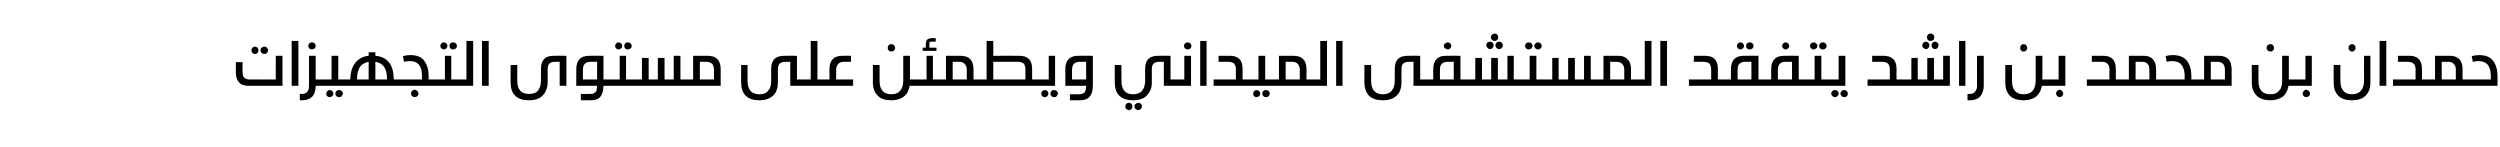 <?xml version="1.0" standalone="no"?><!DOCTYPE svg PUBLIC "-//W3C//DTD SVG 1.1//EN" "http://www.w3.org/Graphics/SVG/1.1/DTD/svg11.dtd"><svg xmlns="http://www.w3.org/2000/svg" version="1.1" width="708px" height="41.7px" viewBox="0 -10 708 41.7" style="top:-10px"><desc/><defs/><g id="Polygon20895"><path d="m70.4 14.3c-1.2 0-2.2-.3-2.7-1c-.6-.6-.9-1.5-.9-2.8c-.02.05 0-2.9 0-2.9h1.9s-.05 2.83 0 2.8c0 .7.1 1.3.5 1.6c.3.4.9.5 1.6.5c.02.04 7.3 0 7.3 0V5.8h1.9v8.5h-9.6zm1.8-11.1c.3 0 .5.1.7.3c.2.2.3.5.3.7c0 .3-.1.6-.3.8c-.2.2-.4.3-.7.3c-.3 0-.5-.1-.7-.3c-.2-.2-.3-.5-.3-.8c0-.2.1-.5.3-.7c.2-.2.4-.3.7-.3zm2.6 0c.3 0 .6.1.8.3c.2.2.3.5.3.7c0 .3-.1.6-.3.8c-.2.2-.5.3-.8.3c-.2 0-.3-.1-.5-.2c-.2-.1-.3-.2-.4-.3c-.1-.2-.1-.4-.1-.6c0-.1 0-.3.1-.5c.1-.1.2-.3.4-.3c.2-.1.3-.2.5-.2zm7.8 11.1V1.6h1.9v12.7h-1.9zm8-1.8c.3 0 .5.1.6.2c.2.1.2.4.2.7c0 .3 0 .6-.2.7c-.1.1-.3.2-.6.2h-1.2c0 1.3-.3 2.3-.9 3c-.7.7-1.6 1.1-2.9 1.1h-.7v-1.8s.56.03.6 0c.7 0 1.2-.2 1.5-.6c.4-.4.5-1 .5-1.7c.05-.05 0-8.5 0-8.5h1.9v6.7s1.25.04 1.2 0zM88.3 2c.3 0 .6.1.8.3c.2.2.3.4.3.7c0 .3-.1.5-.3.7c-.2.2-.5.3-.8.3c-.2 0-.5-.1-.7-.3c-.2-.2-.3-.4-.3-.7c0-.3.1-.5.3-.7c.2-.2.5-.3.7-.3zm5.1 13.5c.3 0 .5.1.7.3c.2.2.3.4.3.7c0 .3-.1.5-.3.7c-.2.2-.4.3-.7.3c-.2 0-.3 0-.5-.1c-.2-.1-.3-.2-.4-.4c-.1-.1-.1-.3-.1-.5c0-.3.1-.5.3-.7c.2-.2.4-.3.7-.3zm2.6 0c.3 0 .6.1.8.3c.2.2.3.4.3.7c0 .2-.1.4-.2.5c-.1.2-.2.3-.3.4c-.2.1-.4.1-.6.1c-.1 0-.3 0-.5-.1c-.1-.1-.3-.2-.4-.4c-.1-.1-.1-.3-.1-.5c0-.2 0-.3.1-.5c.1-.2.3-.3.4-.4c.2-.1.4-.1.5-.1zm1.3-3c.3 0 .5.1.6.2c.1.1.2.4.2.7c0 .4-.1.6-.2.7c-.1.1-.3.2-.6.2h-6.7c-.2 0-.4-.1-.5-.2c-.2-.1-.2-.4-.2-.7c0-.3 0-.6.2-.7c.1-.1.3-.2.5-.2c.05.04 3.3 0 3.3 0V5.8h1.9v6.7s1.54.04 1.5 0zm15.4 0c.3 0 .5.1.6.2c.2.1.2.4.2.7c0 .3 0 .6-.2.7c-.1.1-.3.2-.6.2H97.3c-.2 0-.4-.1-.6-.2c-.1-.1-.1-.4-.1-.7c0-.3 0-.6.1-.7c.2-.1.4-.2.6-.2h1.9c0-1.1.2-2.1.5-3.1c.4-.9.9-1.8 1.7-2.4c.8-.7 1.8-1.1 3-1.2c.04-.02 0-1 0-1h1.9s.03.98 0 1c3.5.3 5.2 2.6 5.2 6.7c.01.04 1.2 0 1.2 0c0 0 .05.04 0 0zm-8.3-5c-1.1.2-1.9.7-2.5 1.5c-.5.8-.8 2-.8 3.5c.02.04 3.3 0 3.3 0c0 0 .03-5 0-5zm5.2 5c0-1.5-.2-2.7-.8-3.5c-.5-.8-1.3-1.3-2.5-1.5c.03 0 0 5 0 5h3.3s.01.04 0 0zm4.5-6.6c.7-.2 1.4-.3 2.1-.3c1.9 0 3.3.6 4 1.7c.8 1.1 1.2 2.5 1.2 4.3c.03-.01 0 .9 0 .9c0 0 1.3.04 1.3 0c.3 0 .5.1.6.2c.1.1.2.4.2.7c0 .3-.1.6-.2.7c-.1.1-.3.2-.6.2h-10c-.2 0-.4-.1-.5-.2c-.2-.1-.2-.4-.2-.7c0-.3 0-.6.2-.7c.1-.1.3-.2.5-.2c.05.04 6.8 0 6.8 0c0 0 .03-1.02 0-1c0-1.3-.2-2.4-.8-3.1c-.5-.7-1.4-1.1-2.7-1.1c-.5 0-1 .1-1.6.2c.04-.01-.3-1.6-.3-1.6c0 0 .04-.05 0 0zm3.3 9.5c.3 0 .6.2.8.4c.2.2.3.4.3.7c0 .3-.1.5-.3.7c-.2.2-.5.3-.8.3c-.2 0-.5-.1-.7-.3c-.2-.2-.3-.4-.3-.7c0-.2 0-.4.1-.5c.1-.2.3-.3.4-.4c.2-.1.3-.2.5-.2zM125.7 2c.3 0 .5.1.7.3c.2.2.3.4.3.7c0 .3-.1.5-.3.7c-.2.2-.4.3-.7.3c-.3 0-.5-.1-.7-.3c-.2-.2-.3-.4-.3-.7c0-.3.1-.5.3-.7c.2-.2.4-.3.7-.3zm2.6 0c.3 0 .6.1.8.3c.2.2.3.4.3.7c0 .3-.1.5-.3.7c-.2.2-.5.3-.8.3c-.1 0-.3 0-.5-.1c-.1-.1-.3-.2-.4-.4c-.1-.2-.1-.3-.1-.5c0-.2 0-.4.1-.5c.1-.2.3-.3.4-.4c.2-.1.4-.1.5-.1zm1.1 10.5c.3 0 .5.1.6.2c.1.1.2.4.2.7c0 .4-.1.6-.2.7c-.1.1-.3.2-.6.2h-6.7c-.3 0-.5-.1-.6-.2c-.1-.1-.2-.4-.2-.7c0-.3.1-.6.2-.7c.1-.1.3-.2.6-.2c0 .04 3.3 0 3.3 0V5.8h1.8v6.7s1.59.04 1.6 0zm0 1.8c-.3 0-.5-.1-.6-.2c-.1-.1-.2-.4-.2-.7c0-.3.1-.6.2-.7c.1-.1.3-.2.6-.2c-.01.04 2.7 0 2.7 0V1.6h1.9v12.7h-4.6zm7.1 0V1.6h1.9v12.7h-1.9zm22 0V7.5s-1.26.02-1.3 0c-.7 0-1.3.2-1.6.5c-.4.4-.5.9-.5 1.6v3.8c0 1-.3 1.9-.7 2.7c-.4.7-1 1.3-1.7 1.7c-.8.4-1.8.6-2.9.6c-1.7 0-3-.4-3.9-1.3c-.9-.9-1.3-2.1-1.3-3.8V8.4h1.9s-.04 4.46 0 4.5c0 2.5 1.1 3.7 3.3 3.7c1.2 0 2.1-.3 2.6-1c.5-.6.8-1.6.8-2.7V9.5c0-2.5 1.2-3.7 3.6-3.7c.01-.03 3.6 0 3.6 0v8.5h-1.9zm13.7-1.8c.3 0 .5.1.6.2c.1.1.1.4.1.7c0 .3 0 .6-.1.7c-.1.1-.3.2-.6.2h-1.3c0 1.3-.3 2.3-.8 3c-.6.8-1.5 1.1-2.8 1.1h-2.8v-1.8s2.47.04 2.5 0c.5 0 .9 0 1.2-.2c.3-.2.6-.4.7-.7c.1-.4.2-.8.2-1.4h-5.9s-.02-4.67 0-4.7c0-1.2.3-2.2.9-2.8c.6-.7 1.5-1 2.8-1c-.04-.03 4 0 4 0v6.7s1.28.04 1.3 0zm-4.9-5c-.8 0-1.4.2-1.7.6c-.4.4-.5.9-.5 1.7c-.05.01 0 2.7 0 2.7h4v-5h-1.8s-.04.02 0 0zm7.9-5.5c.3 0 .5.1.7.3c.2.2.3.4.3.7c0 .3-.1.5-.3.7c-.2.2-.4.3-.7.3c-.3 0-.5-.1-.7-.3c-.2-.2-.3-.4-.3-.7c0-.3.1-.5.3-.7c.2-.2.4-.3.7-.3zm2.6 0c.3 0 .5.1.8.3c.2.2.3.4.3.7c0 .3-.1.5-.3.7c-.3.2-.5.3-.8.3c-.2 0-.3 0-.5-.1c-.2-.1-.3-.2-.4-.4c-.1-.2-.1-.3-.1-.5c0-.2 0-.4.1-.5c.1-.2.2-.3.4-.4c.2-.1.3-.1.5-.1zm1.1 10.5c.3 0 .5.1.6.2c.1.1.1.4.1.7c0 .4 0 .6-.1.7c-.1.1-.3.2-.6.2h-6.7c-.3 0-.5-.1-.6-.2c-.1-.1-.2-.4-.2-.7c0-.3.1-.6.2-.7c.1-.1.3-.2.6-.2c-.01.04 3.3 0 3.3 0V5.8h1.8v6.7s1.58.04 1.6 0zm15 0c.3 0 .5.1.6.2c.1.1.2.4.2.7c0 .3-.1.6-.2.7c-.1.1-.3.2-.6.2h-15c-.3 0-.5-.1-.6-.2c-.1-.1-.2-.4-.2-.7c0-.3.1-.6.2-.7c.1-.1.3-.2.6-.2c-.04.04 2.9 0 2.9 0V6.4h1.9v6.1h2.6V6.4h1.9v6.1h2.6V5.8h1.9v6.7s1.24.04 1.2 0zm6.5-6.7c1.3 0 2.2.3 2.8 1c.6.6.9 1.6.9 2.8v4.7h-10.2c-.2 0-.4-.1-.5-.2c-.2-.1-.2-.4-.2-.7c0-.3 0-.6.2-.7c.1-.1.3-.2.5-.2c.04.04 2.4 0 2.4 0V5.8h4.1s0-.03 0 0zm-2.2 6.7h4V9.8c0-.8-.2-1.3-.5-1.7c-.4-.4-1-.6-1.7-.6c-.02.02-1.8 0-1.8 0v5zm28.7 0c.3 0 .5.1.6.2c.1.1.1.4.1.7c0 .4 0 .6-.1.7c-.1.1-.3.2-.6.2h-3.1V7.5s-1.29.02-1.3 0c-.8 0-1.3.2-1.7.5c-.3.4-.5.9-.5 1.6v3.8c0 1-.2 1.9-.6 2.7c-.4.7-1 1.3-1.8 1.7c-.8.4-1.7.6-2.8.6c-1.7 0-3-.4-3.9-1.3c-.9-.9-1.3-2.1-1.3-3.8c-.05.04 0-4.9 0-4.9h1.8s.03 4.46 0 4.5c0 2.5 1.1 3.8 3.4 3.8c1.2 0 2-.4 2.5-1.1c.6-.6.8-1.6.8-2.7V9.5c0-2.5 1.2-3.7 3.7-3.7c-.02-.03 3.6 0 3.6 0v6.7s1.18.04 1.2 0zm5.7 0c.3 0 .5.1.6.2c.1.1.2.4.2.7c0 .4-.1.6-.2.7c-.1.1-.3.2-.6.2h-5.7c-.3 0-.5-.1-.6-.2c-.1-.1-.2-.4-.2-.7c0-.3.1-.6.2-.7c.1-.1.3-.2.6-.2c-.01.04 2.7 0 2.7 0V1.6h1.9v10.9s1.12.04 1.1 0zm6.4-5c-.7 0-1.3.2-1.6.6c-.4.4-.6 1-.6 1.7c.02.01 0 2.7 0 2.7h4.8v1.8h-9c-.3 0-.5-.1-.6-.2c-.1-.1-.1-.4-.1-.7c0-.3 0-.6.1-.7c.1-.1.3-.2.6-.2c.02.04 2.3 0 2.3 0c0 0 .04-2.87 0-2.9c0-1.2.3-2.2.9-2.8c.6-.7 1.6-1 2.8-1c.02-.03 2.4 0 2.4 0v1.7s-1.98.02-2 0zm20.6 5c.3 0 .5.1.6.2c.1.1.2.4.2.7c0 .4-.1.6-.2.7c-.1.1-.3.2-.6.2h-2c-.1.8-.4 1.5-.8 2.2c-.5.6-1 1.1-1.8 1.4c-.7.3-1.6.5-2.5.5c-1.8 0-3.1-.4-3.9-1.3c-.9-.9-1.4-2.1-1.4-3.8c.02.04 0-4.9 0-4.9h1.9v4.5c0 2.5 1.1 3.8 3.4 3.8c1.1 0 2-.4 2.5-1.1c.5-.6.8-1.6.8-2.7V5.8h1.9v6.7s1.94.04 1.9 0zm-7.2-10c.3 0 .6.1.8.3c.2.2.3.5.3.8c0 .3-.1.5-.3.7c-.2.2-.5.3-.8.3c-.2 0-.5-.1-.7-.3c-.2-.2-.3-.5-.3-.7c0-.3.1-.6.3-.8c.2-.2.5-.3.7-.3zm13 10c.3 0 .5.1.6.2c.1.1.1.4.1.7c0 .4 0 .6-.1.7c-.1.1-.3.2-.6.2h-5.7c-.3 0-.5-.1-.6-.2c-.1-.1-.2-.4-.2-.7c0-.3.1-.6.2-.7c.1-.1.3-.2.6-.2c-.05.04 2.7 0 2.7 0V5.8h1.8v6.7s1.19.04 1.2 0zm-1.5-10.7c-.3 0-.4 0-.6.1c-.1.2-.1.4-.1.6v1h2v.9h-3.9v-.9h.9v-1c0-.6.1-1 .4-1.3c.3-.2.7-.4 1.3-.4c.05.03 1.1 0 1.1 0v1s-1.13-.04-1.1 0zm8.1 4c1.2 0 2.2.3 2.8 1c.6.6.9 1.6.9 2.8c-.02.03 0 2.9 0 2.9c0 0 1.21.04 1.2 0c.3 0 .5.1.6.2c.1.1.2.4.2.7c0 .3-.1.6-.2.7c-.1.1-.3.2-.6.2h-11.4c-.3 0-.4-.1-.6-.2c-.1-.1-.1-.4-.1-.7c0-.3 0-.6.1-.7c.2-.1.3-.2.6-.2c.03.04 2.4 0 2.4 0V5.8h4.1s-.02-.03 0 0zm-2.2 6.7h4s-.03-2.69 0-2.7c0-.8-.2-1.3-.6-1.7c-.3-.4-.9-.6-1.6-.6c-.03.02-1.8 0-1.8 0v5zm18.9-6.7c2.4 0 3.6 1.2 3.6 3.7v3s1.25.04 1.3 0c.2 0 .4.1.5.2c.2.1.2.4.2.7c0 .3 0 .6-.2.7c-.1.1-.3.2-.5.2h-16.7c-.3 0-.5-.1-.6-.2c-.1-.1-.2-.4-.2-.7c0-.3.1-.6.2-.7c.1-.1.3-.2.6-.2c.01.04 2.5 0 2.5 0V1.6h1.9v4.2s7.37-.03 7.4 0zm-7.4 6.7h9.1s.02-2.87 0-2.9c0-.7-.2-1.2-.5-1.6c-.4-.3-.9-.5-1.7-.5c.04.02-6.9 0-6.9 0v5zm14.6 3c.3 0 .5.1.7.3c.2.2.3.4.3.7c0 .3-.1.5-.3.7c-.2.2-.4.3-.7.3c-.2 0-.3 0-.5-.1c-.2-.1-.3-.2-.4-.4c-.1-.1-.1-.3-.1-.5c0-.3.1-.5.3-.7c.2-.2.4-.3.7-.3zm2.6 0c.3 0 .6.1.8.3c.2.2.3.4.3.7c0 .2-.1.4-.2.5c-.1.2-.2.3-.3.4c-.2.1-.4.1-.6.1c-.1 0-.3 0-.5-.1c-.1-.1-.3-.2-.4-.4c-.1-.1-.1-.3-.1-.5c0-.2 0-.3.1-.5c.1-.2.3-.3.4-.4c.2-.1.4-.1.5-.1zm-4.9-1.2c-.3 0-.5-.1-.6-.2c-.2-.1-.2-.4-.2-.7c0-.3 0-.6.2-.7c.1-.1.3-.2.6-.2c-.05.04 3.4 0 3.4 0V5.8h1.8v8.5h-5.2zm11.9 2.4c.6 0 1-.1 1.3-.3c.3-.1.5-.4.6-.7c.1-.4.2-.8.2-1.4h-5.9s.03-4.67 0-4.7c0-1.2.3-2.2.9-2.8c.6-.7 1.6-1 2.8-1c.01-.03 4.1 0 4.1 0v8.1c0 1-.1 1.8-.3 2.4c-.3.7-.6 1.2-1.2 1.6c-.5.3-1.2.5-2.2.5H303v-1.7s2.52-.04 2.5 0zm2.1-9.2s-1.79.02-1.8 0c-.8 0-1.3.2-1.7.6c-.3.4-.5.9-.5 1.7v2.7h4v-5zm25.1 5c.3 0 .5.1.6.2c.1.1.2.4.2.7c0 .4-.1.6-.2.7c-.1.1-.3.2-.6.2h-3.1V7.5s-1.26.02-1.3 0c-.7 0-1.3.2-1.6.5c-.4.4-.5.9-.5 1.6v3.8c0 1-.2 1.9-.7 2.7c-.4.7-1 1.3-1.7 1.7c-.8.4-1.8.6-2.9.6c-1.7 0-3-.4-3.9-1.3c-.9-.9-1.3-2.1-1.3-3.8V8.4h1.9s-.04 4.46 0 4.5c0 2.5 1.1 3.8 3.3 3.8c1.2 0 2.1-.4 2.6-1.1c.5-.6.8-1.6.8-2.7V9.5c0-2.5 1.2-3.7 3.6-3.7c.02-.03 3.6 0 3.6 0v6.7s1.21.04 1.2 0zm-13 6.6c.3 0 .5.1.7.3c.2.2.3.5.3.8c0 .2-.1.5-.3.7c-.2.2-.4.3-.7.3c-.2 0-.3-.1-.5-.2c-.2-.1-.3-.2-.4-.3c-.1-.2-.1-.3-.1-.5c0-.3.1-.6.3-.8c.2-.2.4-.3.7-.3zm2.7 0c.2 0 .5.1.7.3c.2.2.3.5.3.8c0 .2-.1.3-.2.5l-.3.3c-.2.1-.4.2-.5.2c-.2 0-.4-.1-.6-.2c-.1-.1-.3-.2-.4-.3c-.1-.2-.1-.3-.1-.5c0-.2 0-.4.1-.6c.1-.1.3-.2.4-.3c.2-.1.4-.2.6-.2zm10.3-4.8c-.3 0-.5-.1-.6-.2c-.1-.1-.1-.4-.1-.7c0-.3 0-.6.1-.7c.1-.1.3-.2.6-.2c.02.04 2.7 0 2.7 0V5.8h1.9v8.5h-4.6zM336.3 2c.3 0 .6.1.8.3c.2.2.3.4.3.7c0 .3-.1.5-.3.7c-.2.2-.5.3-.8.3c-.2 0-.5-.1-.7-.3c-.2-.2-.3-.4-.3-.7c0-.3.1-.5.3-.7c.2-.2.5-.3.7-.3zm3.6 12.3V1.6h1.8v12.7h-1.8zm8.4-8.5c2.4 0 3.6 1.2 3.6 3.7c-.02.02 0 3 0 3c0 0 1.23.04 1.2 0c.3 0 .5.1.6.2c.1.1.2.4.2.7c0 .4-.1.6-.2.7c-.1.1-.3.2-.6.2h-9.4v-1.8h6.3V9.6c0-.7-.2-1.2-.5-1.6c-.4-.3-.9-.5-1.7-.5c.02.02-2.7 0-2.7 0V5.8h3.2s-.05-.03 0 0zm7.6 9.7c.3 0 .5.1.7.3c.2.2.3.4.3.7c0 .3-.1.5-.3.7c-.2.2-.4.3-.7.3c-.2 0-.4 0-.5-.1c-.2-.1-.3-.2-.4-.4c-.1-.1-.1-.3-.1-.5c0-.3.1-.5.3-.7c.2-.2.4-.3.7-.3zm2.6 0c.3 0 .6.1.8.3c.2.2.3.4.3.7c0 .2-.1.4-.2.5c-.1.2-.2.3-.3.4c-.2.1-.4.1-.6.1c-.1 0-.3 0-.5-.1c-.1-.1-.3-.2-.4-.4c-.1-.1-.1-.3-.1-.5c0-.2 0-.3.1-.5c.1-.2.3-.3.4-.4c.2-.1.4-.1.5-.1zm1.3-3c.3 0 .5.1.6.2c.1.1.2.4.2.7c0 .4-.1.6-.2.7c-.1.1-.3.2-.6.2h-6.7c-.2 0-.4-.1-.5-.2c-.2-.1-.2-.4-.2-.7c0-.3 0-.6.2-.7c.1-.1.3-.2.5-.2c.04.04 3.3 0 3.3 0V5.8h1.9v6.7s1.53.04 1.5 0zm6.5-6.7c1.2 0 2.2.3 2.8 1c.6.6.9 1.6.9 2.8c-.02.03 0 2.9 0 2.9c0 0 1.21.04 1.2 0c.3 0 .5.1.6.2c.1.1.2.4.2.7c0 .3-.1.6-.2.7c-.1.1-.3.2-.6.2h-11.4c-.2 0-.4-.1-.6-.2c-.1-.1-.1-.4-.1-.7c0-.3 0-.6.1-.7c.2-.1.4-.2.6-.2c.03.04 2.4 0 2.4 0V5.8h4.1s-.01-.03 0 0zm-2.2 6.7h4s-.02-2.69 0-2.7c0-.8-.2-1.3-.6-1.7c-.3-.4-.9-.6-1.6-.6c-.03.02-1.8 0-1.8 0v5zm7.1 1.8c-.3 0-.5-.1-.6-.2c-.1-.1-.1-.4-.1-.7c0-.3 0-.6.1-.7c.1-.1.3-.2.6-.2c.01.04 2.7 0 2.7 0V1.6h1.9v12.7h-4.6zm7.2 0V1.6h1.8v12.7h-1.8zm25-1.8c.3 0 .5.1.6.2c.1.1.2.4.2.7c0 .4-.1.6-.2.7c-.1.1-.3.2-.6.2h-3.1V7.5s-1.24.02-1.2 0c-.8 0-1.4.2-1.7.5c-.4.4-.5.9-.5 1.6v3.8c0 1-.2 1.9-.6 2.7c-.4.7-1 1.3-1.8 1.7c-.8.4-1.7.6-2.8.6c-1.8 0-3.1-.4-4-1.3c-.8-.9-1.3-2.1-1.3-3.8V8.4h1.9s-.02 4.46 0 4.5c0 2.5 1.1 3.8 3.4 3.8c1.1 0 2-.4 2.5-1.1c.5-.6.8-1.6.8-2.7V9.5c0-2.5 1.2-3.7 3.6-3.7c.04-.03 3.6 0 3.6 0v6.7s1.23.04 1.2 0zm11.5 0c.3 0 .5.1.6.2c.1.1.1.4.1.7c0 .3 0 .6-.1.7c-.1.1-.3.2-.6.2h-11.5c-.2 0-.4-.1-.5-.2c-.2-.1-.2-.4-.2-.7c0-.3 0-.6.2-.7c.1-.1.3-.2.5-.2c.04.04 2.5 0 2.5 0c0 0-.03-2.87 0-2.9c0-1.2.3-2.2.9-2.8c.6-.7 1.5-1 2.8-1c-.04-.03 4 0 4 0v6.7s1.28.04 1.3 0zm-4.9-5c-.8 0-1.4.2-1.7.6c-.4.4-.5.9-.5 1.7c-.04.01 0 2.7 0 2.7h3.9v-5H410s-.04.02 0 0zm0-5.5c.3 0 .5.1.7.3c.2.2.3.4.3.7c0 .3-.1.5-.3.7c-.2.2-.4.3-.7.3c-.3 0-.5-.1-.7-.3c-.3-.2-.4-.4-.4-.7c0-.3.1-.5.4-.7c.2-.2.4-.3.7-.3zm19.9 10.5c.3 0 .5.1.6.2c.2.1.2.4.2.7c0 .3 0 .6-.2.7c-.1.1-.3.2-.6.2h-15c-.3 0-.5-.1-.6-.2c-.1-.1-.2-.4-.2-.7c0-.3.1-.6.2-.7c.1-.1.3-.2.6-.2c-.04.04 2.9 0 2.9 0V6.4h1.9v6.1h2.6V6.4h1.9v6.1h2.7V5.8h1.8v6.7s1.25.04 1.2 0zm-6.6-13c.3 0 .5.1.7.3c.2.2.3.5.3.8c0 .2-.1.5-.3.7c-.2.2-.4.3-.7.3c-.3 0-.5-.1-.7-.3c-.3-.2-.4-.5-.4-.7c0-.3.1-.6.4-.8c.2-.2.4-.3.7-.3zM422 1.8c.2 0 .5.1.7.3c.2.2.3.4.3.7c0 .3-.1.5-.3.8c-.2.2-.5.3-.7.3c-.2 0-.4-.1-.6-.2c-.1-.1-.2-.2-.3-.4c-.1-.1-.2-.3-.2-.5c0-.2.1-.5.3-.7c.2-.2.5-.3.8-.3zm2.6 0c.3 0 .5.1.7.3c.2.2.3.4.3.7c0 .3-.1.5-.3.8c-.2.2-.4.3-.7.3c-.3 0-.6-.1-.8-.3c-.2-.3-.3-.5-.3-.8c0-.3.1-.5.3-.7c.2-.2.5-.3.8-.3zm8.3.2c.3 0 .6.1.8.3c.2.2.3.4.3.7c0 .3-.1.5-.3.7c-.2.2-.5.3-.8.3c-.2 0-.5-.1-.7-.3c-.2-.2-.3-.4-.3-.7c0-.3.1-.5.3-.7c.2-.2.5-.3.7-.3zm2.7 0c.3 0 .5.1.7.3c.2.2.3.4.3.7c0 .3-.1.5-.3.7c-.2.2-.4.3-.7.3c-.2 0-.4 0-.5-.1c-.2-.1-.3-.2-.4-.4c-.1-.2-.2-.3-.2-.5c0-.2.1-.4.2-.5c.1-.2.2-.3.4-.4c.1-.1.3-.1.5-.1zm1 10.5c.3 0 .5.1.6.2c.1.1.2.4.2.7c0 .4-.1.6-.2.7c-.1.1-.3.2-.6.2h-6.7c-.2 0-.4-.1-.5-.2c-.2-.1-.2-.4-.2-.7c0-.3 0-.6.2-.7c.1-.1.3-.2.5-.2c.05.04 3.3 0 3.3 0V5.8h1.9v6.7s1.54.04 1.5 0zm15.1 0c.3 0 .5.1.6.2c.1.1.2.4.2.7c0 .3-.1.6-.2.7c-.1.1-.3.2-.6.2h-15.1c-.3 0-.5-.1-.6-.2c-.1-.1-.1-.4-.1-.7c0-.3 0-.6.1-.7c.1-.1.3-.2.6-.2c.02.04 3 0 3 0V6.4h1.8v6.1h2.7V6.4h1.9v6.1h2.6V5.8h1.9v6.7s1.2.04 1.2 0zm6.5-6.7c1.2 0 2.1.3 2.7 1c.7.6 1 1.6 1 2.8c-.05.03 0 2.9 0 2.9c0 0 1.19.04 1.2 0c.3 0 .5.1.6.2c.1.1.1.4.1.7c0 .3 0 .6-.1.7c-.1.1-.3.2-.6.2h-11.4c-.3 0-.5-.1-.6-.2c-.1-.1-.2-.4-.2-.7c0-.3.1-.6.2-.7c.1-.1.3-.2.6-.2c0 .04 2.4 0 2.4 0V5.8h4.1s-.04-.03 0 0zm-2.2 6.7h4s-.05-2.69 0-2.7c0-.8-.2-1.3-.6-1.7c-.3-.4-.9-.6-1.7-.6c.04.02-1.7 0-1.7 0v5zm7.1 1.8c-.3 0-.5-.1-.6-.2c-.1-.1-.2-.4-.2-.7c0-.3.1-.6.2-.7c.1-.1.3-.2.6-.2c-.01.04 2.7 0 2.7 0V1.6h1.9v12.7h-4.6zm7.1 0V1.6h1.9v12.7h-1.9zm12.7-8.5c2.4 0 3.6 1.2 3.6 3.7c-.02.02 0 3 0 3c0 0 1.24.04 1.2 0c.3 0 .5.1.6.2c.1.1.2.4.2.7c0 .4-.1.6-.2.7c-.1.1-.3.2-.6.2h-9.4v-1.8h6.3V9.6c0-.7-.2-1.2-.5-1.6c-.4-.3-.9-.5-1.7-.5c.02.02-2.7 0-2.7 0V5.8h3.2s-.04-.03 0 0zm16.3 6.7c.3 0 .5.1.6.2c.1.1.1.4.1.7c0 .3 0 .6-.1.7c-.1.1-.3.2-.6.2h-11.5c-.2 0-.4-.1-.5-.2c-.2-.1-.2-.4-.2-.7c0-.3 0-.6.2-.7c.1-.1.3-.2.5-.2c.05.04 2.5 0 2.5 0c0 0-.02-2.87 0-2.9c0-1.2.3-2.2.9-2.8c.6-.7 1.5-1 2.8-1c-.04-.03 4.1 0 4.1 0v6.7s1.19.04 1.2 0zm-4.9-5c-.8 0-1.4.2-1.7.6c-.4.4-.5.9-.5 1.7c-.04.01 0 2.7 0 2.7h3.9v-5h-1.7s-.04.02 0 0zM492.9 2c.3 0 .5.1.7.3c.2.2.3.4.3.7c0 .3-.1.5-.3.7c-.2.2-.4.3-.7.3c-.3 0-.5-.1-.7-.3c-.2-.2-.3-.4-.3-.7c0-.3.1-.5.3-.7c.2-.2.4-.3.7-.3zm2.7 0c.2 0 .5.1.7.3c.2.2.3.4.3.7c0 .3-.1.5-.3.7c-.2.2-.5.3-.7.3c-.2 0-.4 0-.6-.1c-.1-.1-.3-.2-.4-.4c-.1-.2-.1-.3-.1-.5c0-.2 0-.4.1-.5c.1-.2.3-.3.4-.4c.2-.1.4-.1.6-.1zm15 10.5c.3 0 .5.1.6.2c.1.1.2.4.2.7c0 .3-.1.6-.2.7c-.1.1-.3.2-.6.2h-11.4c-.3 0-.5-.1-.6-.2c-.1-.1-.2-.4-.2-.7c0-.3.1-.6.2-.7c.1-.1.3-.2.6-.2c-.01.04 2.4 0 2.4 0c0 0 .02-2.87 0-2.9c0-1.2.3-2.2.9-2.8c.6-.7 1.5-1 2.8-1c0-.03 4.1 0 4.1 0v6.7s1.22.04 1.2 0zm-4.9-5c-.8 0-1.3.2-1.7.6c-.3.4-.5.9-.5 1.7v2.7h4v-5h-1.8s0 .02 0 0zm0-5.5c.3 0 .5.1.7.3c.2.2.3.4.3.7c0 .3-.1.5-.3.7c-.2.2-.4.3-.7.3c-.3 0-.5-.1-.7-.3c-.2-.2-.3-.4-.3-.7c0-.3.1-.5.3-.7c.2-.2.4-.3.7-.3zm7.9 0c.3 0 .5.1.7.3c.3.2.4.4.4.7c0 .3-.1.5-.4.7c-.2.2-.4.3-.7.3c-.3 0-.5-.1-.7-.3c-.2-.2-.3-.4-.3-.7c0-.3.1-.5.3-.7c.2-.2.4-.3.7-.3zm2.7 0c.2 0 .5.1.7.3c.2.2.3.4.3.7c0 .3-.1.5-.3.7c-.2.2-.5.3-.7.3c-.2 0-.4 0-.6-.1c-.1-.1-.3-.2-.4-.4c-.1-.2-.1-.3-.1-.5c0-.2 0-.4.1-.5c.1-.2.3-.3.4-.4c.2-.1.4-.1.6-.1zm1 10.5c.3 0 .5.1.6.2c.1.1.2.4.2.7c0 .4-.1.6-.2.7c-.1.1-.3.2-.6.2h-6.7c-.3 0-.5-.1-.6-.2c-.1-.1-.1-.4-.1-.7c0-.3 0-.6.1-.7c.1-.1.3-.2.6-.2c.02.04 3.3 0 3.3 0V5.8h1.9v6.7s1.51.04 1.5 0zm2.4 3c.2 0 .5.1.7.3c.2.2.3.4.3.7c0 .3-.1.5-.3.7c-.2.2-.5.3-.7.3c-.2 0-.4 0-.5-.1c-.2-.1-.3-.2-.4-.4c-.1-.1-.2-.3-.2-.5c0-.3.1-.5.3-.7c.2-.2.5-.3.8-.3zm2.6 0c.3 0 .5.1.7.3c.2.2.3.4.3.7c0 .2 0 .4-.1.5c-.1.2-.2.3-.4.4c-.1.1-.3.1-.5.1c-.2 0-.4 0-.5-.1c-.2-.1-.3-.2-.4-.4c-.1-.1-.2-.3-.2-.5c0-.2.1-.3.2-.5c.1-.2.2-.3.4-.4c.1-.1.3-.1.5-.1zm-5-1.2c-.3 0-.5-.1-.6-.2c-.1-.1-.1-.4-.1-.7c0-.3 0-.6.1-.7c.1-.1.3-.2.6-.2c.01.04 3.4 0 3.4 0V5.8h1.9v8.5h-5.3zm16.1-8.5c2.4 0 3.7 1.2 3.7 3.7c-.04.02 0 3 0 3c0 0 1.21.04 1.2 0c.3 0 .5.1.6.2c.1.1.2.4.2.7c0 .4-.1.6-.2.7c-.1.1-.3.2-.6.2h-9.4v-1.8h6.3s-.02-2.87 0-2.9c0-.7-.2-1.2-.5-1.6c-.4-.3-.9-.5-1.7-.5c-.01.02-2.8 0-2.8 0V5.8h3.2s.03-.03 0 0zm4.9 8.5c-.3 0-.5-.1-.6-.2c-.1-.1-.1-.4-.1-.7c0-.3 0-.6.1-.7c.1-.1.3-.2.6-.2c.02.04 3 0 3 0V6.4h1.8v6.1h2.7V6.4h1.9v6.1h2.6V5.8h1.9v8.5s-13.88-.01-13.9 0zm8.4-14.8c.3 0 .6.1.8.3c.2.2.3.5.3.8c0 .2-.1.5-.3.7c-.2.2-.5.3-.8.3c-.3 0-.5-.1-.7-.3c-.2-.2-.3-.5-.3-.7c0-.3.1-.6.3-.8c.2-.2.4-.3.7-.3zm-1.3 2.3c.3 0 .5.1.7.3c.2.2.3.4.3.7c0 .3-.1.5-.3.8c-.2.2-.4.3-.7.3c-.2 0-.4-.1-.5-.2c-.2-.1-.3-.2-.4-.4c-.1-.1-.1-.3-.1-.5c0-.2.1-.5.3-.7c.2-.2.4-.3.7-.3zm2.6 0c.3 0 .5.1.7.3c.2.2.3.4.3.7c0 .3-.1.5-.3.8c-.2.2-.4.3-.7.3c-.3 0-.5-.1-.7-.3c-.2-.3-.3-.5-.3-.8c0-.3.1-.5.3-.7c.2-.2.4-.3.7-.3zm6.8 12.5V1.6h1.8v12.7h-1.8zm7 0c0 1.3-.4 2.3-1 3c-.6.7-1.6 1.1-2.9 1.1h-.7v-1.8s.58.03.6 0c.7 0 1.2-.2 1.5-.6c.4-.4.6-1 .6-1.7c-.03-.05 0-8.5 0-8.5h1.9v8.5s-.05.01 0 0zm18.5-1.8c.3 0 .5.1.6.2c.1.1.2.4.2.7c0 .4-.1.6-.2.7c-.1.1-.3.2-.6.2h-2c-.2.8-.4 1.5-.9 2.2c-.4.6-1 1.1-1.7 1.4c-.7.3-1.6.5-2.6.5c-1.7 0-3-.4-3.9-1.3c-.9-.9-1.3-2.1-1.3-3.8V8.4h1.9s-.03 4.46 0 4.5c0 2.5 1.1 3.8 3.3 3.8c1.2 0 2.1-.4 2.6-1.1c.5-.6.8-1.6.8-2.7c-.02-.04 0-7.1 0-7.1h1.9v6.7s1.92.04 1.9 0zm-7.2-10c.3 0 .5.1.7.3c.2.2.3.5.3.8c0 .3-.1.5-.3.7c-.2.2-.4.3-.7.3c-.3 0-.5-.1-.7-.3c-.2-.2-.3-.5-.3-.7c0-.3.1-.6.3-.8c.2-.2.4-.3.7-.3zm7.2 11.8c-.3 0-.4-.1-.6-.2c-.1-.1-.1-.4-.1-.7c0-.3 0-.6.1-.7c.2-.1.3-.2.6-.2c.03.04 2.7 0 2.7 0V5.8h1.9v8.5h-4.6zm3 1.1c.3 0 .5.2.7.4c.2.2.3.4.3.7c0 .3-.1.5-.3.7c-.2.2-.4.3-.7.3c-.3 0-.5-.1-.7-.3c-.2-.2-.3-.4-.3-.7c0-.2 0-.4.1-.5c.1-.2.2-.3.4-.4c.2-.1.3-.2.5-.2zm12.3-9.6c2.4 0 3.6 1.2 3.6 3.7c.03.02 0 3 0 3c0 0 1.28.04 1.3 0c.3 0 .5.1.6.2c.1.1.1.4.1.7c0 .4 0 .6-.1.7c-.1.1-.3.2-.6.2H591v-1.8h6.4s-.04-2.87 0-2.9c0-.7-.2-1.2-.6-1.6c-.3-.3-.9-.5-1.6-.5c-.03.02-2.8 0-2.8 0V5.8h3.2s0-.03 0 0zm11.4 0c1.2 0 2.1.3 2.7 1c.6.6.9 1.6.9 2.8c.04.03 0 2.9 0 2.9c0 0 1.28.04 1.3 0c.3 0 .5.1.6.2c.1.1.1.4.1.7c0 .3 0 .6-.1.7c-.1.1-.3.2-.6.2h-11.4c-.3 0-.5-.1-.6-.2c-.1-.1-.2-.4-.2-.7c0-.3.1-.6.2-.7c.1-.1.3-.2.6-.2c-.01.04 2.4 0 2.4 0V5.8h4.1s-.05-.03 0 0zm-2.2 6.7h3.9s.04-2.69 0-2.7c0-.8-.1-1.3-.5-1.7c-.3-.4-.9-.6-1.7-.6c.03.02-1.7 0-1.7 0v5zm8.5-6.6c.6-.2 1.3-.3 2-.3c1.9 0 3.3.6 4.1 1.7c.8 1.1 1.2 2.5 1.2 4.3c-.04-.01 0 .9 0 .9c0 0 1.23.04 1.2 0c.3 0 .5.1.6.2c.1.1.2.4.2.7c0 .3-.1.6-.2.7c-.1.1-.3.2-.6.2h-9.9c-.3 0-.5-.1-.6-.2c-.1-.1-.2-.4-.2-.7c0-.3.1-.6.2-.7c.1-.1.3-.2.6-.2c-.02.04 6.8 0 6.8 0c0 0-.04-1.02 0-1c0-1.3-.3-2.4-.9-3.1c-.5-.7-1.4-1.1-2.7-1.1c-.5 0-1 .1-1.5.2c-.03-.01-.3-1.6-.3-1.6c0 0-.03-.05 0 0zm15-.1c1.2 0 2.2.3 2.8 1c.6.6.9 1.6.9 2.8c-.02.03 0 4.7 0 4.7h-10.2c-.2 0-.4-.1-.6-.2c-.1-.1-.1-.4-.1-.7c0-.3 0-.6.1-.7c.2-.1.4-.2.6-.2c.03.04 2.4 0 2.4 0V5.8h4.1s-.01-.03 0 0zm-2.2 6.7h4s-.02-2.69 0-2.7c0-.8-.2-1.3-.5-1.7c-.4-.4-1-.6-1.7-.6c-.03.02-1.8 0-1.8 0v5zm24.1 0c.2 0 .4.1.6.2c.1.1.1.4.1.7c0 .4 0 .6-.1.7c-.2.1-.4.2-.6.2h-2.1c-.1.8-.4 1.5-.8 2.2c-.4.6-1 1.1-1.8 1.4c-.7.3-1.5.5-2.5.5c-1.7 0-3-.4-3.9-1.3c-.9-.9-1.4-2.1-1.4-3.8c.04.04 0-4.9 0-4.9h1.9s.02 4.46 0 4.5c0 2.5 1.1 3.8 3.4 3.8c1.2 0 2-.4 2.5-1.1c.6-.6.8-1.6.8-2.7c.02-.04 0-7.1 0-7.1h1.9v6.7s1.97.04 2 0zm-7.2-10c.3 0 .5.1.7.3c.2.2.3.5.3.8c0 .3-.1.5-.3.7c-.2.2-.4.3-.7.3c-.3 0-.5-.1-.8-.3c-.2-.2-.3-.5-.3-.7c0-.3.1-.6.3-.8c.2-.2.5-.3.8-.3zm7.2 11.8c-.3 0-.5-.1-.6-.2c-.1-.1-.2-.4-.2-.7c0-.3.1-.6.2-.7c.1-.1.3-.2.6-.2c-.03.04 2.7 0 2.7 0V5.8h1.8v8.5h-4.5zm3 1.1c.2 0 .5.2.7.4c.2.2.3.4.3.7c0 .3-.1.5-.3.7c-.2.2-.5.3-.7.3c-.3 0-.6-.1-.8-.3c-.2-.2-.3-.4-.3-.7c0-.2.1-.4.2-.5c.1-.2.2-.3.3-.4c.2-.1.4-.2.6-.2zm18.1-2c0 1-.2 1.9-.6 2.7c-.4.7-1 1.3-1.7 1.7c-.8.4-1.8.6-2.9.6c-1.7 0-3-.4-3.9-1.3c-.9-.9-1.3-2.1-1.3-3.8c-.02.04 0-4.9 0-4.9h1.9s-.05 4.46 0 4.5c0 2.5 1.1 3.8 3.3 3.8c1.2 0 2-.4 2.6-1.1c.5-.6.8-1.6.8-2.7c-.04-.04 0-7.1 0-7.1h1.8v7.6s.05 0 0 0zm-5.2-10.9c.3 0 .5.1.7.3c.2.2.3.5.3.8c0 .3-.1.5-.3.7c-.2.2-.4.3-.7.3c-.3 0-.5-.1-.7-.3c-.2-.2-.3-.5-.3-.7c0-.3.1-.6.3-.8c.2-.2.4-.3.7-.3zm7.8 11.8V1.6h1.9v12.7h-1.9zm8.4-8.5c2.4 0 3.6 1.2 3.6 3.7c.05.02 0 3 0 3c0 0 1.3.04 1.3 0c.3 0 .5.1.6.2c.1.1.2.4.2.7c0 .4-.1.6-.2.7c-.1.1-.3.2-.6.2h-9.5v-1.8h6.4s-.03-2.87 0-2.9c0-.7-.2-1.2-.6-1.6c-.3-.3-.9-.5-1.6-.5c-.02.02-2.8 0-2.8 0V5.8h3.2s.02-.03 0 0zm11.4 0c1.2 0 2.2.3 2.8 1c.6.6.9 1.6.9 2.8c-.04.03 0 2.9 0 2.9c0 0 1.19.04 1.2 0c.3 0 .5.1.6.2c.1.1.2.4.2.7c0 .3-.1.6-.2.7c-.1.1-.3.2-.6.2h-11.4c-.3 0-.5-.1-.6-.2c-.1-.1-.2-.4-.2-.7c0-.3.1-.6.2-.7c.1-.1.3-.2.6-.2c.01.04 2.4 0 2.4 0V5.8h4.1s-.03-.03 0 0zm-2.2 6.7h4s-.04-2.69 0-2.7c0-.8-.2-1.3-.6-1.7c-.3-.4-.9-.6-1.7-.6c.05.02-1.7 0-1.7 0v5zm7.1 1.8c-.2 0-.4 0-.5-.1c-.1 0-.2-.1-.2-.2c0-.2-.1-.3-.1-.6c0-.2.1-.4.1-.5c.1-.2.1-.2.2-.3c.2 0 .3-.1.5-.1c-.01.04 6.8 0 6.8 0v-1c0-1.3-.3-2.4-.8-3.1c-.6-.7-1.5-1.1-2.7-1.1c-.5 0-1 .1-1.6.2l-.3-1.6c.7-.2 1.4-.3 2.1-.3c1.9 0 3.2.6 4 1.7c.8 1.1 1.2 2.5 1.2 4.3c-.02-.01 0 2.7 0 2.7h-8.7s-.01-.01 0 0z" stroke="none" fill="#000"/></g></svg>